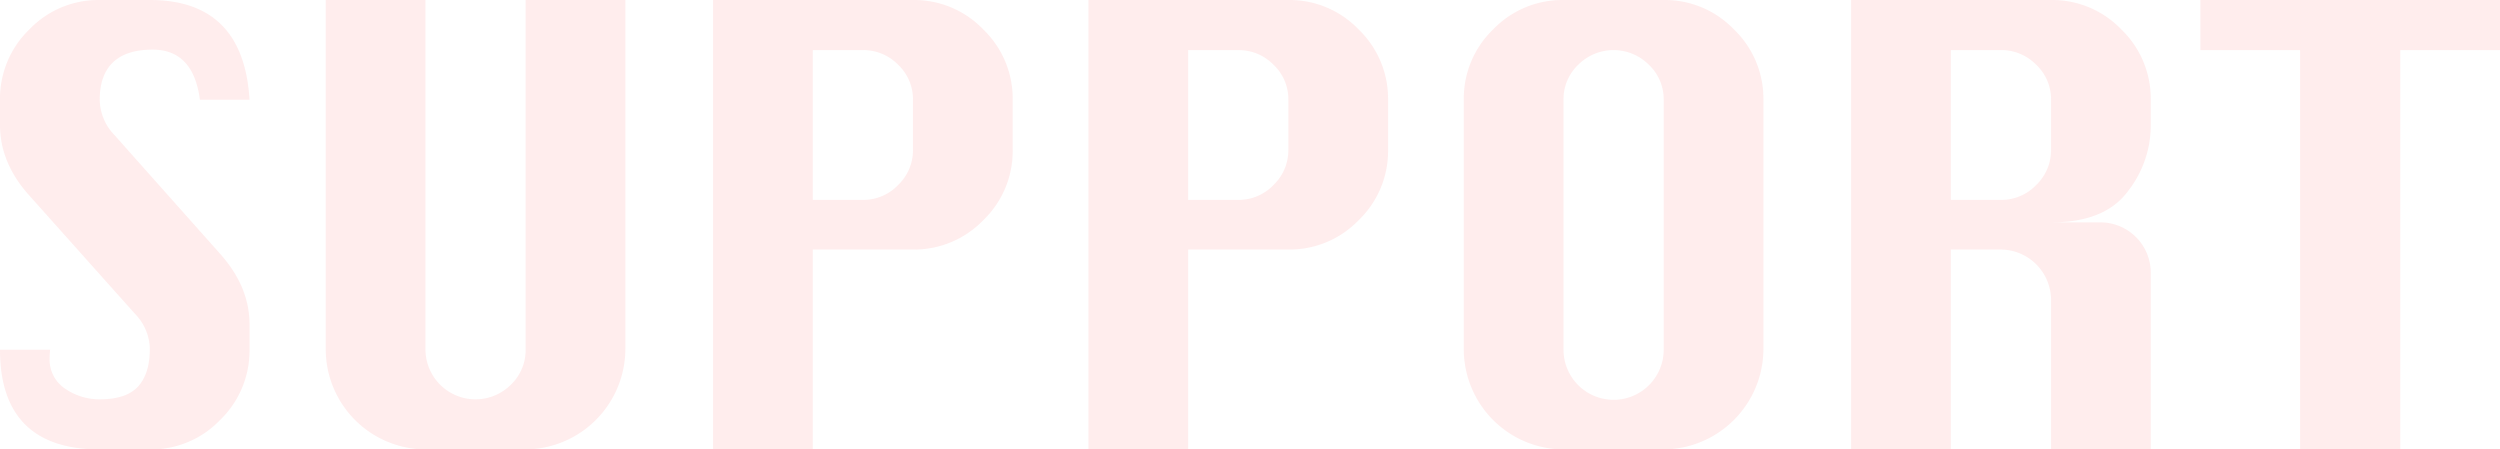 <svg xmlns="http://www.w3.org/2000/svg" xmlns:xlink="http://www.w3.org/1999/xlink" width="622" height="111.818" viewBox="0 0 622 111.818">
  <defs>
    <clipPath id="clip-path">
      <rect id="長方形_286" data-name="長方形 286" width="622" height="111.818" fill="#ff8686"/>
    </clipPath>
  </defs>
  <g id="point-1_pc" transform="translate(0 0)" opacity="0.15">
    <g id="グループ_182" data-name="グループ 182" transform="translate(0 0)" clip-path="url(#clip-path)">
      <path id="パス_340" data-name="パス 340" d="M62.084,24.81H49.736Q48.105,12.348,37.972,12.348q-6.523,0-9.844,3.145T24.81,24.869a12.863,12.863,0,0,0,3.67,8.736L54.8,63.189q7.281,8.154,7.281,17.529v6.289A23.978,23.978,0,0,1,54.8,104.451a23.751,23.751,0,0,1-17.529,7.367H24.81q-12.347,0-18.578-6.23T0,87.007H12.465c-.079.855-.117,1.536-.117,2.039a8.666,8.666,0,0,0,3.9,7.687,15.022,15.022,0,0,0,8.561,2.621q6.639,0,9.551-3.2t2.912-9.318A12.723,12.723,0,0,0,33.6,78.1L7.281,48.631Q0,40.534,0,31.1V24.81A23.947,23.947,0,0,1,7.281,7.34,23.8,23.8,0,0,1,24.81,0H37.273q23.3,0,24.81,24.81" transform="translate(0 0)" fill="#ff8686"/>
      <path id="パス_341" data-name="パス 341" d="M94.013,0h24.81V87.007a25.057,25.057,0,0,1-24.81,24.81H69.087a24.954,24.954,0,0,1-24.81-24.81V0h24.81V87.007a12.458,12.458,0,0,0,21.287,8.678,11.911,11.911,0,0,0,3.639-8.678Z" transform="translate(36.765 0)" fill="#ff8686"/>
      <path id="パス_342" data-name="パス 342" d="M96.929,111.818V0h49.736a23.837,23.837,0,0,1,17.5,7.338,23.909,23.909,0,0,1,7.309,17.473V37.273a23.875,23.875,0,0,1-7.309,17.5,23.874,23.874,0,0,1-17.5,7.31H121.739v49.734Zm24.81-62.082H134.2a11.974,11.974,0,0,0,8.764-3.7,11.98,11.98,0,0,0,3.7-8.764V24.81a11.794,11.794,0,0,0-3.7-8.707,12.081,12.081,0,0,0-8.764-3.641H121.739Z" transform="translate(80.485 0)" fill="#ff8686"/>
      <path id="パス_343" data-name="パス 343" d="M147.952,111.818V0h49.736a23.837,23.837,0,0,1,17.5,7.338A23.909,23.909,0,0,1,222.5,24.81V37.273a23.875,23.875,0,0,1-7.309,17.5,23.874,23.874,0,0,1-17.5,7.31H172.762v49.734Zm24.81-62.082h12.465a11.974,11.974,0,0,0,8.764-3.7,11.98,11.98,0,0,0,3.7-8.764V24.81a11.794,11.794,0,0,0-3.7-8.707,12.081,12.081,0,0,0-8.764-3.641H172.762Z" transform="translate(122.852 0)" fill="#ff8686"/>
      <path id="パス_344" data-name="パス 344" d="M223.784,0H248.71a23.831,23.831,0,0,1,17.5,7.34A23.9,23.9,0,0,1,273.52,24.81v62.2a25.057,25.057,0,0,1-24.81,24.81H223.784a24.954,24.954,0,0,1-24.81-24.81V24.81a23.882,23.882,0,0,1,7.309-17.5A23.89,23.89,0,0,1,223.784,0m0,24.81v62.2a12.463,12.463,0,0,0,24.926,0V24.81a11.794,11.794,0,0,0-3.7-8.707,12.406,12.406,0,0,0-17.559,0,11.83,11.83,0,0,0-3.67,8.707" transform="translate(165.218 0)" fill="#ff8686"/>
      <path id="パス_345" data-name="パス 345" d="M251.626,111.818V0h49.736a23.837,23.837,0,0,1,17.5,7.338,23.909,23.909,0,0,1,7.309,17.473v6.756a26.627,26.627,0,0,1-5.707,16.043q-5.708,7.718-19.1,7.719H313.71a12.527,12.527,0,0,1,12.463,12.463v44.027h-24.81V74.545A12.575,12.575,0,0,0,288.9,62.084H276.436v49.734Zm24.81-62.082H288.9a11.973,11.973,0,0,0,8.764-3.7,11.98,11.98,0,0,0,3.7-8.764V24.81a11.794,11.794,0,0,0-3.7-8.707,12.081,12.081,0,0,0-8.764-3.641H276.436Z" transform="translate(208.937 0)" fill="#ff8686"/>
      <path id="パス_346" data-name="パス 346" d="M323.909,111.818V12.463H299.1V0h74.546V12.463h-24.81v99.355Z" transform="translate(248.356 0)" fill="#ff8686"/>
    </g>
  </g>
</svg>
